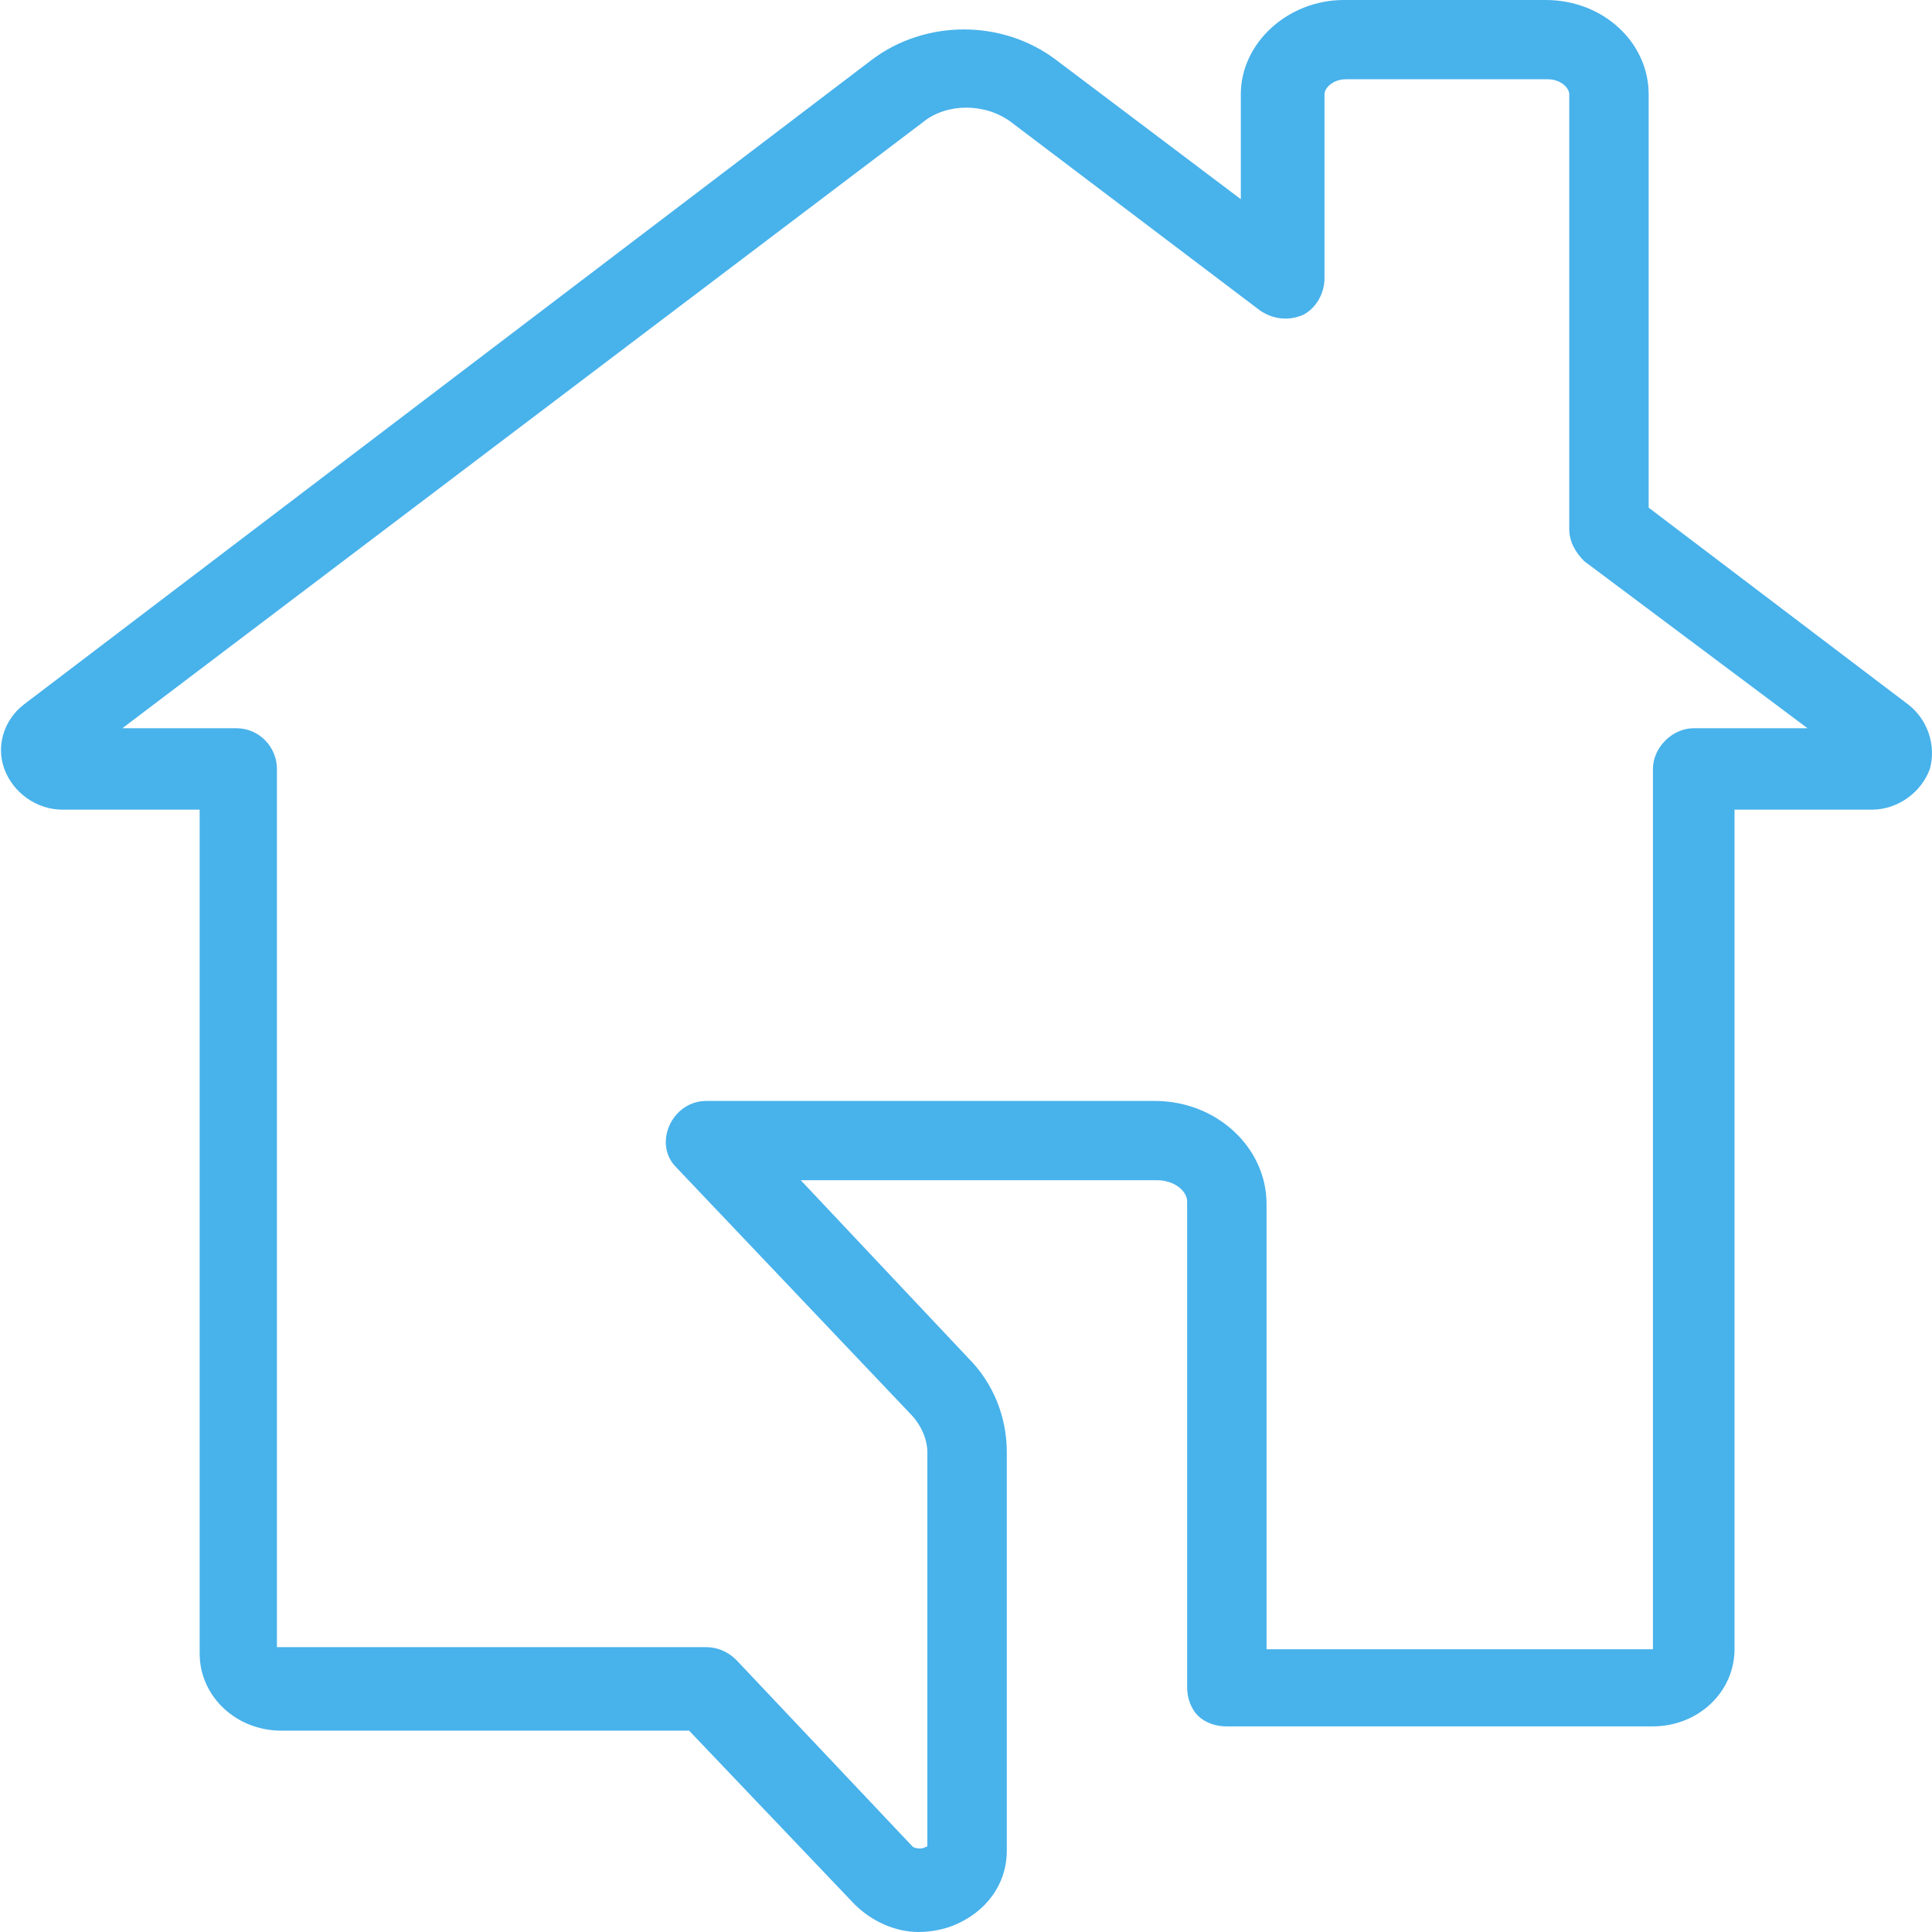 <svg width="41" height="41" viewBox="0 0 41 41" fill="none" xmlns="http://www.w3.org/2000/svg">
<path d="M40.499 14.954L34.987 10.773V2C34.987 0.909 34.031 0 32.8 0H28.518C27.334 0 26.332 0.909 26.332 2V4.227L22.414 1.273C21.275 0.409 19.635 0.409 18.496 1.273L0.502 14.954C0.092 15.273 -0.091 15.818 0.092 16.318C0.274 16.818 0.775 17.182 1.322 17.182H4.237V35.091C4.237 36 5.012 36.727 5.968 36.727H14.624L18.132 40.409C18.496 40.773 18.997 41 19.498 41C19.726 41 19.999 40.955 20.227 40.864C20.91 40.591 21.366 40 21.366 39.273V30.818C21.366 30.091 21.093 29.364 20.546 28.818L16.993 25.046H24.555C24.919 25.046 25.193 25.273 25.193 25.5V35.818C25.193 36.045 25.284 36.273 25.421 36.409C25.557 36.545 25.785 36.636 26.013 36.636H35.078C36.035 36.636 36.809 35.909 36.809 35V17.182H39.725C40.272 17.182 40.773 16.818 40.955 16.318C41.092 15.818 40.909 15.273 40.499 14.954ZM35.078 16.318V35C35.078 35 35.078 35 35.033 35H26.878V25.546C26.878 24.364 25.831 23.364 24.509 23.364H14.988C14.259 23.364 13.849 24.273 14.351 24.773L19.316 30C19.544 30.227 19.68 30.546 19.68 30.818V39.182C19.68 39.182 19.589 39.227 19.544 39.227C19.498 39.227 19.407 39.227 19.362 39.182L15.626 35.227C15.444 35.045 15.216 34.955 14.988 34.955H5.923H5.877V16.318C5.877 15.864 5.513 15.454 5.012 15.454H2.597L19.589 2.591C20.09 2.182 20.91 2.182 21.457 2.591L26.742 6.591C27.015 6.773 27.334 6.818 27.653 6.682C27.926 6.545 28.108 6.227 28.108 5.909V2C28.108 1.864 28.291 1.682 28.564 1.682H32.846C33.119 1.682 33.302 1.864 33.302 2V11.227C33.302 11.5 33.438 11.727 33.62 11.909L38.358 15.454H35.944C35.488 15.454 35.078 15.864 35.078 16.318Z" fill="#48B2EB"/>
</svg>
